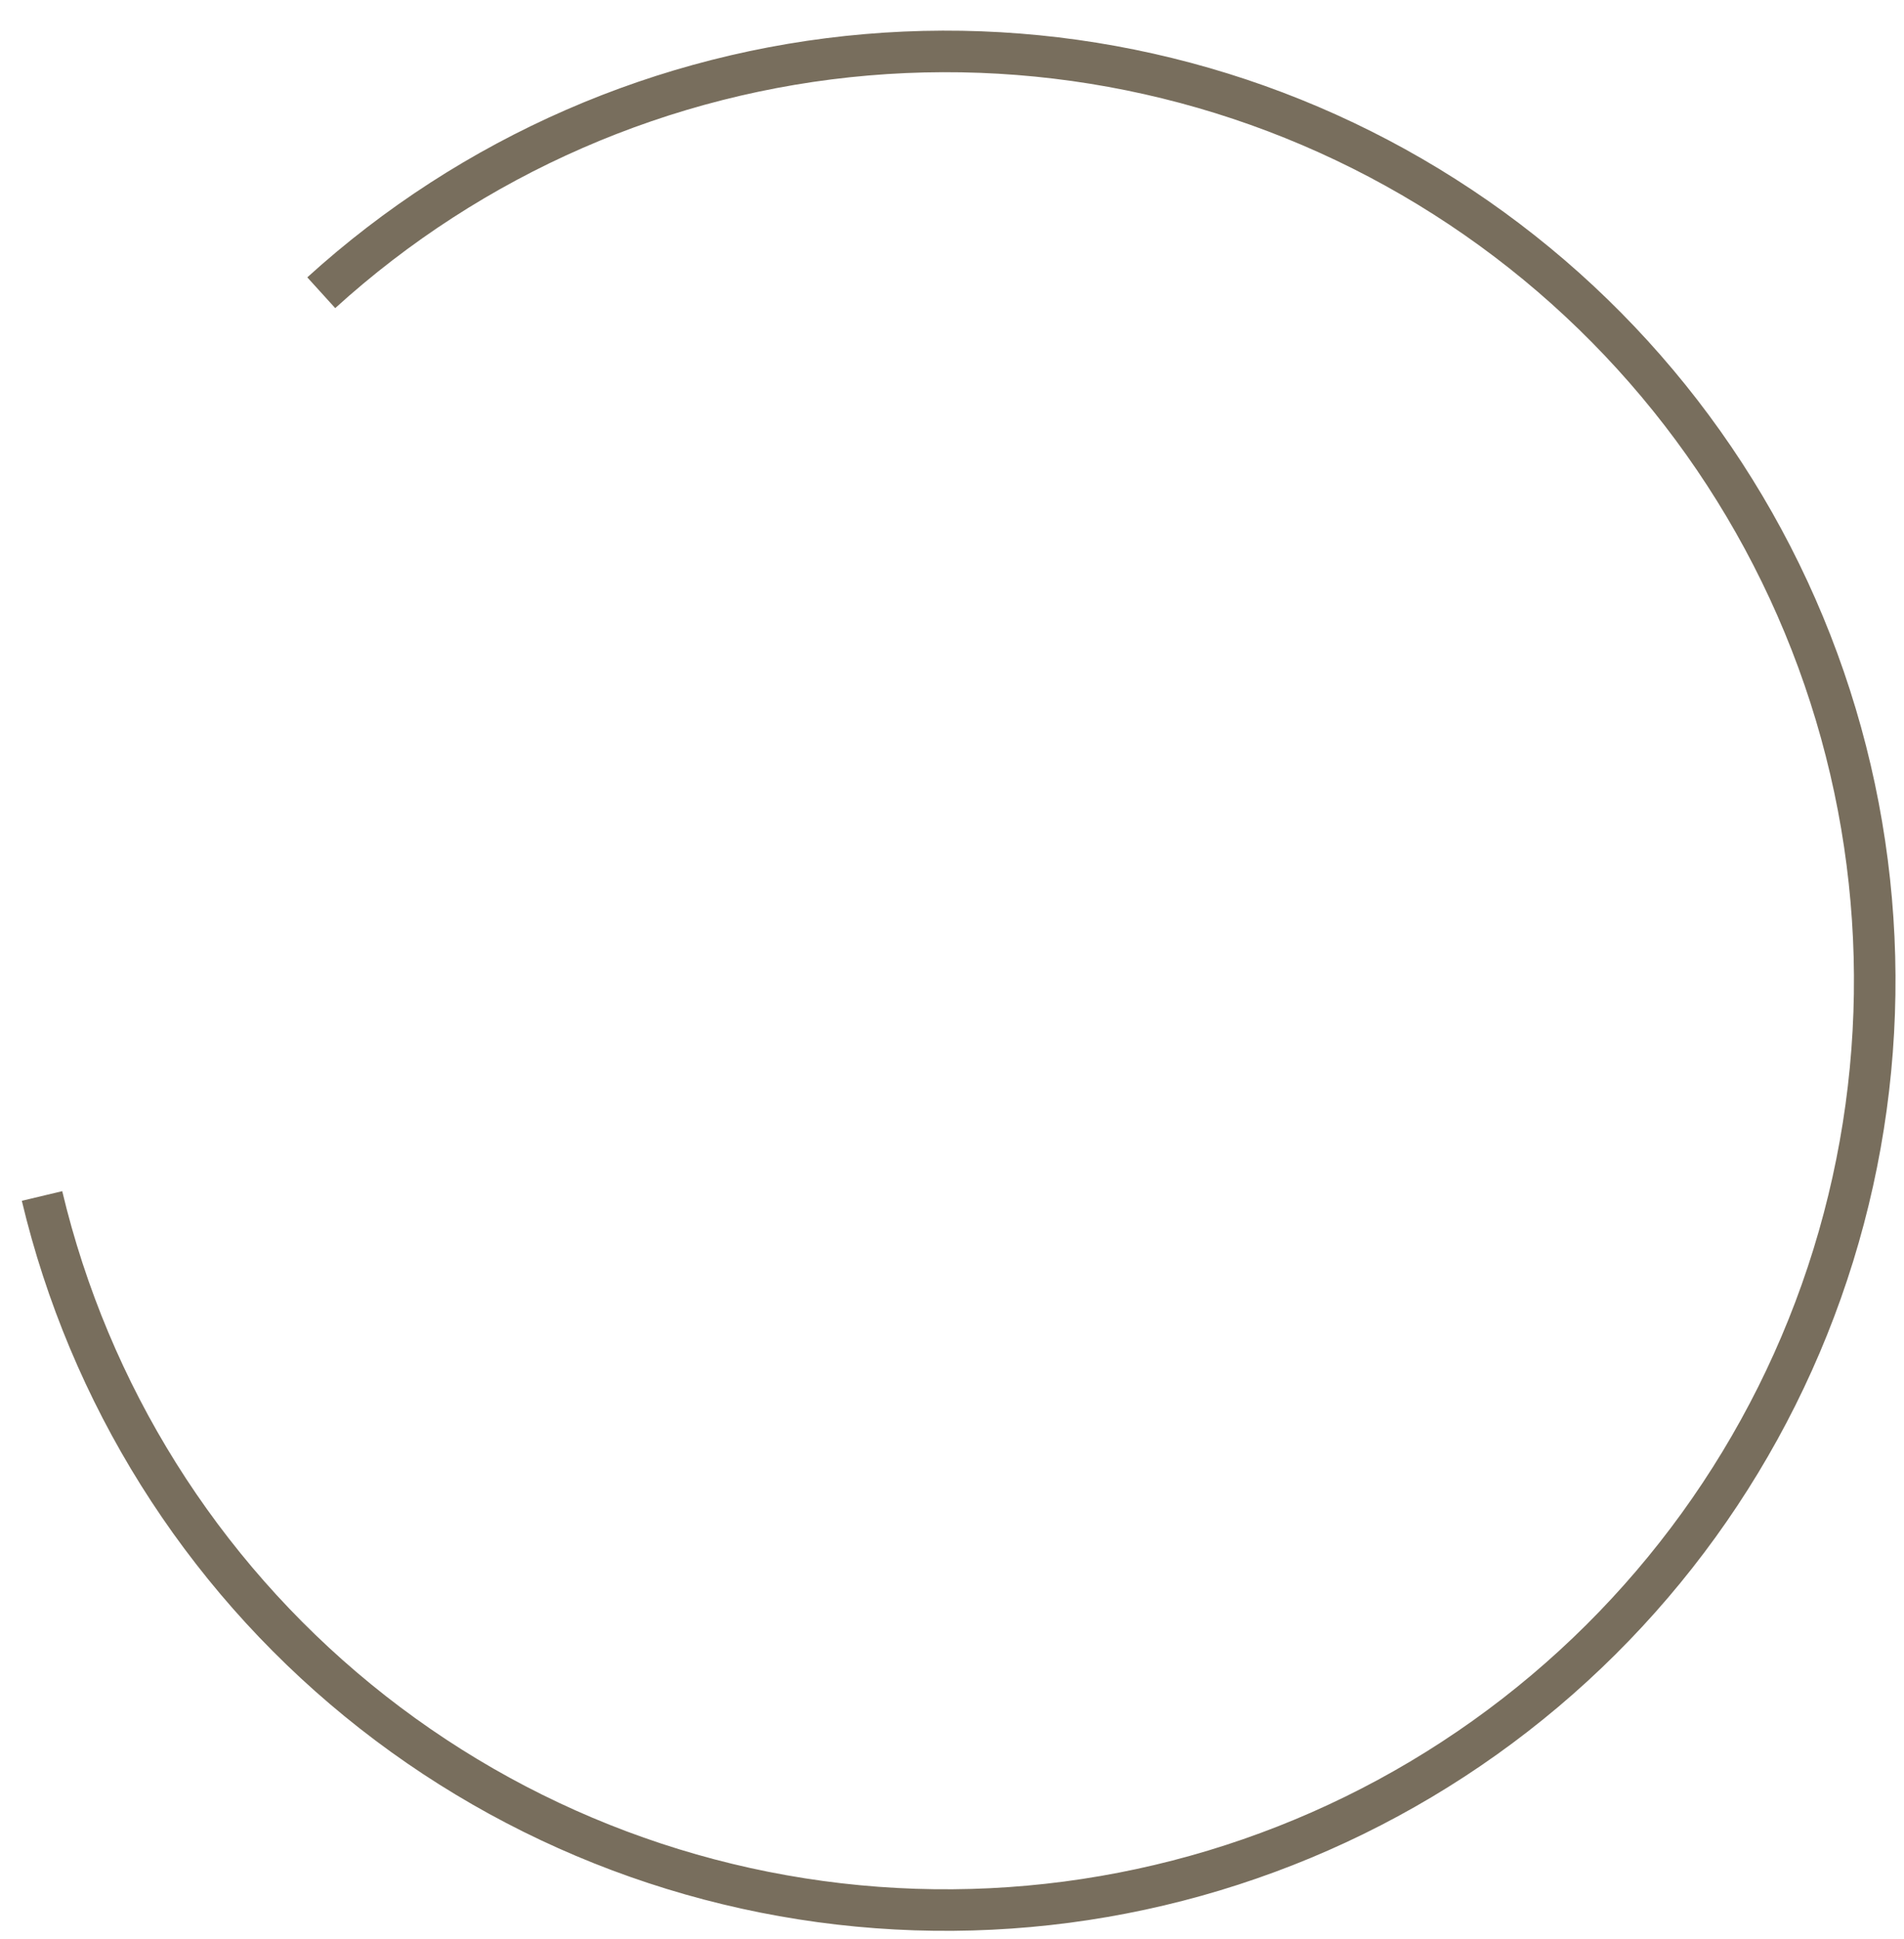 <?xml version="1.0" encoding="UTF-8"?> <svg xmlns="http://www.w3.org/2000/svg" width="55" height="56" viewBox="0 0 55 56" fill="none"> <path d="M1.214 34.535C2.577 40.259 5.783 45.377 10.34 49.1C14.896 52.823 20.55 54.946 26.431 55.14C32.312 55.335 38.094 53.592 42.887 50.178C47.68 46.764 51.218 41.87 52.957 36.249C54.695 30.627 54.538 24.59 52.509 19.067C50.48 13.543 46.691 8.84 41.727 5.681C36.763 2.521 30.898 1.082 25.035 1.582C19.172 2.083 13.636 4.497 9.28 8.453" stroke="#786E5D" stroke-width="1.2"></path> </svg> 